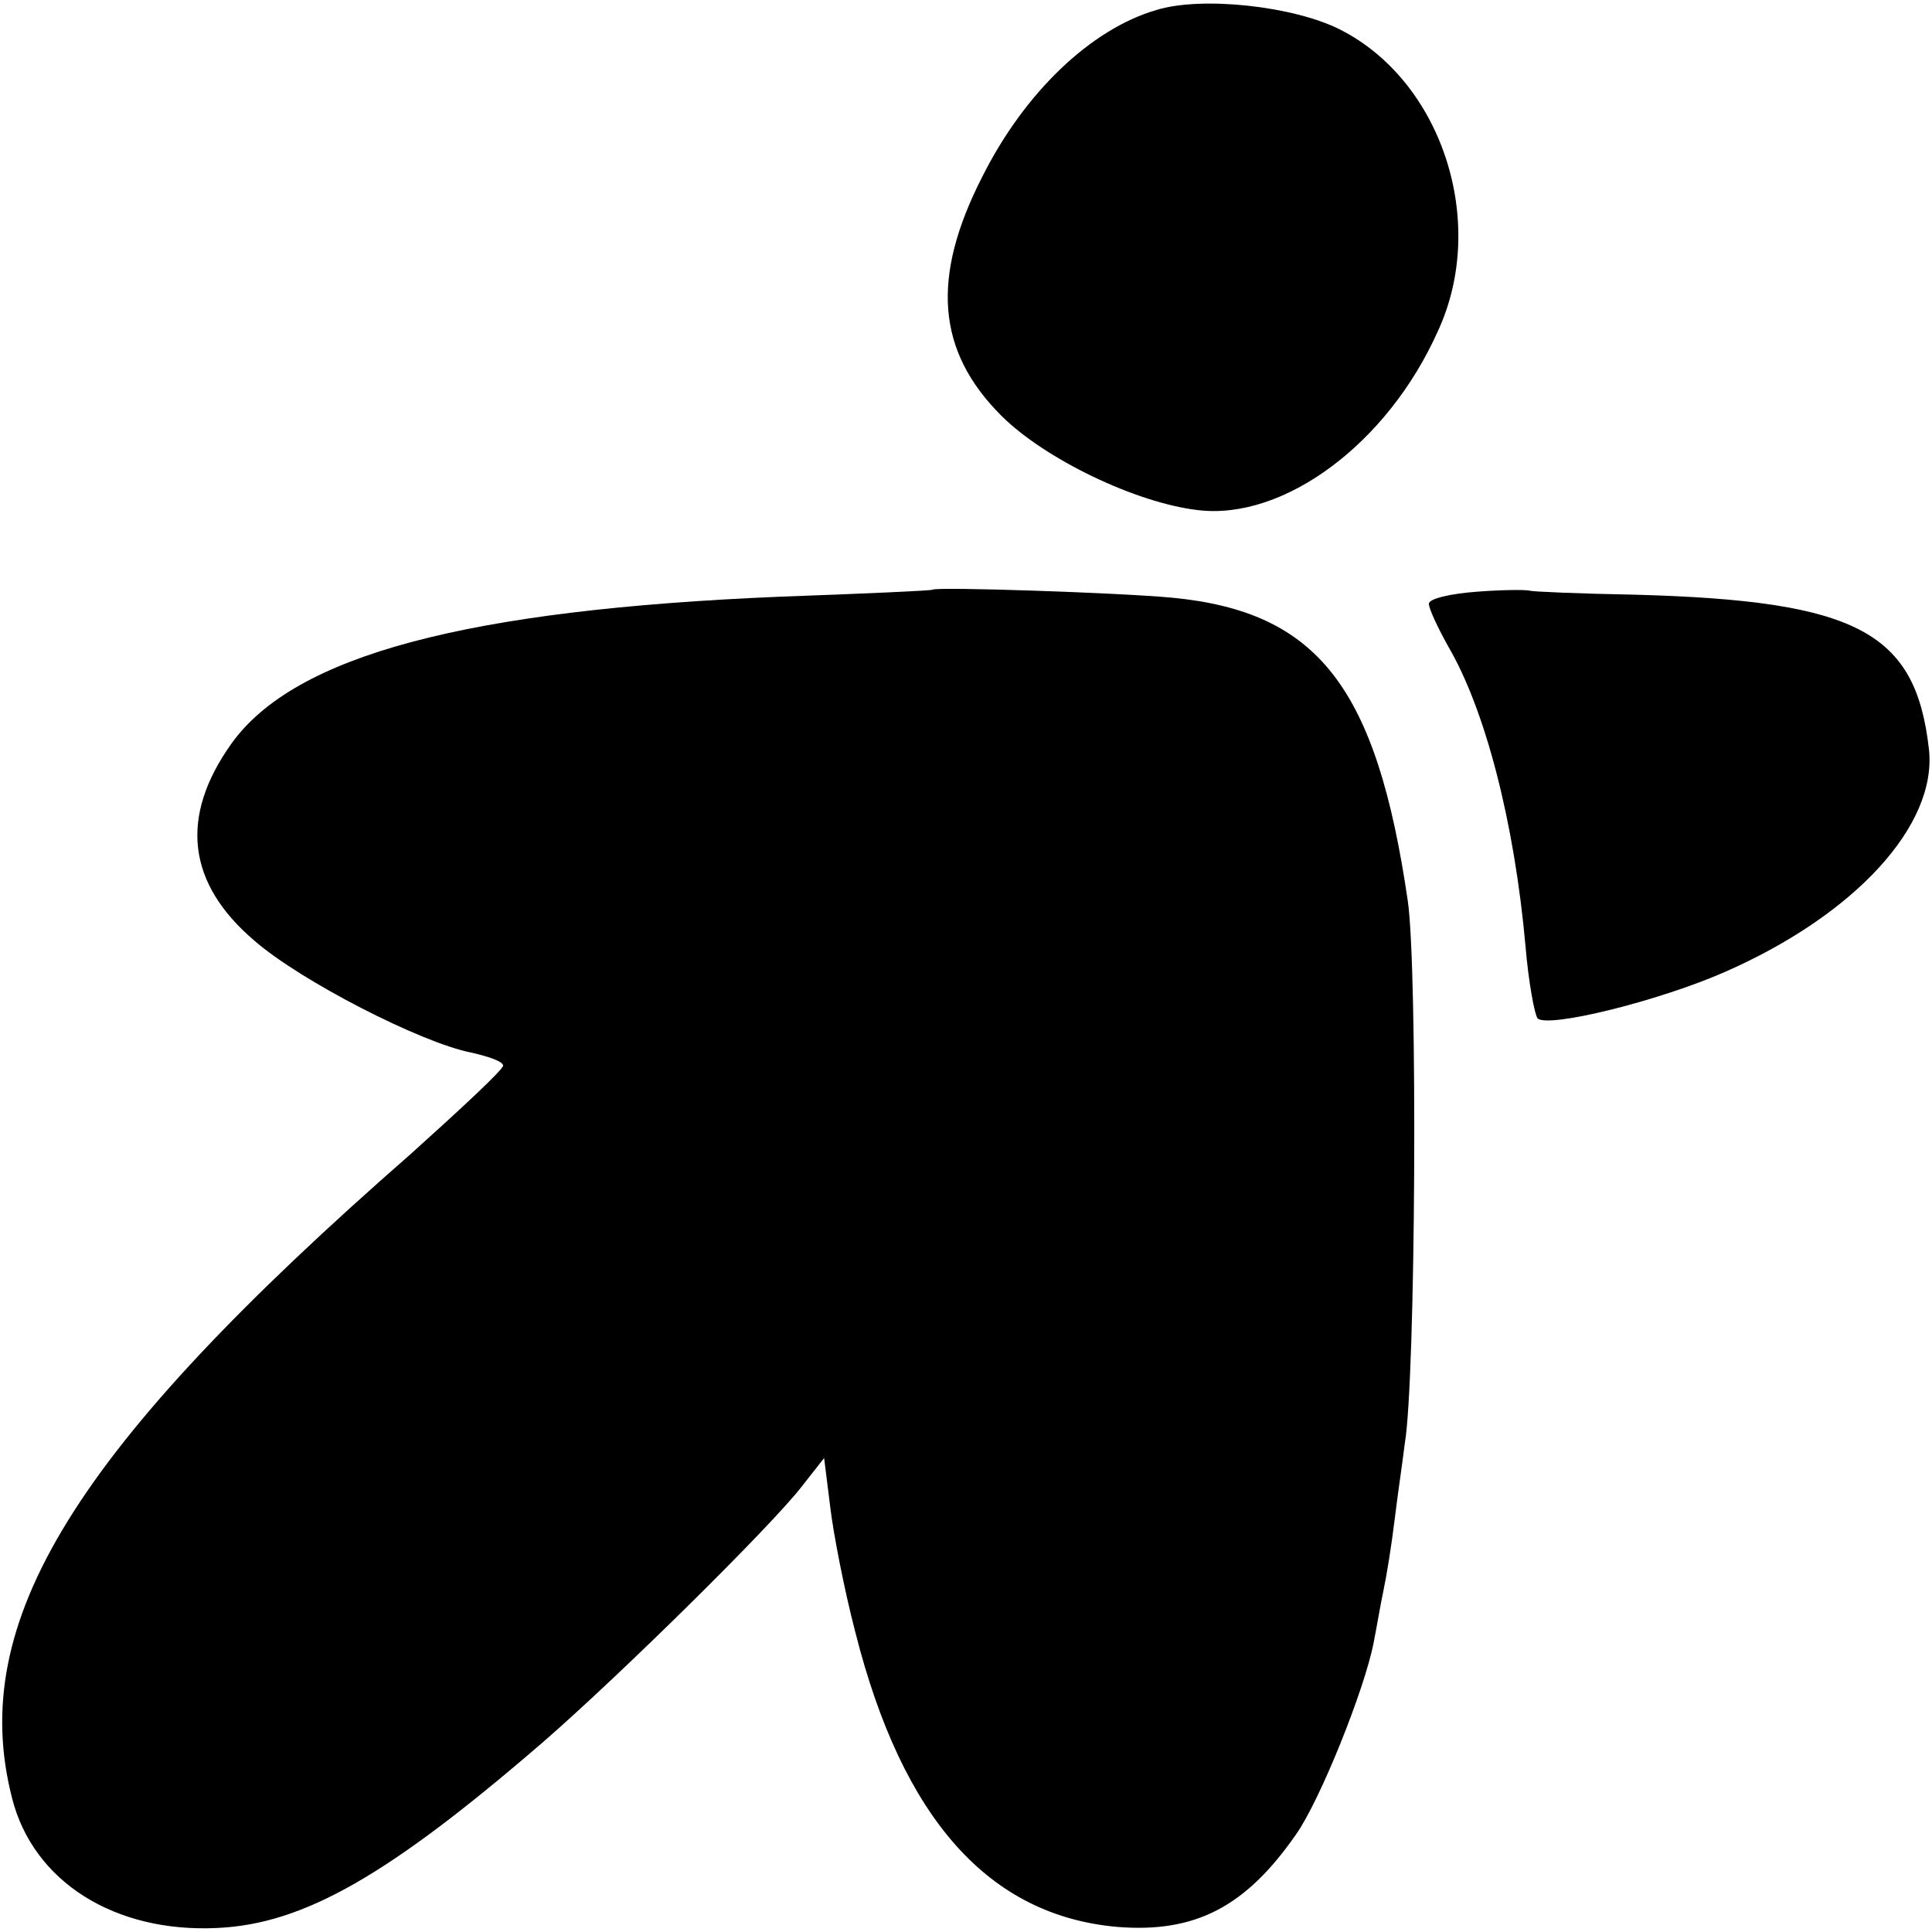<?xml version="1.0" standalone="no"?>
<!DOCTYPE svg PUBLIC "-//W3C//DTD SVG 20010904//EN"
 "http://www.w3.org/TR/2001/REC-SVG-20010904/DTD/svg10.dtd">
<svg version="1.0" xmlns="http://www.w3.org/2000/svg"
 width="192pt" height="192pt" viewBox="0 0 192 192"
 preserveAspectRatio="xMidYMid meet">
<g transform="translate(0,192) scale(0.1,-0.1)"
fill="#000000" stroke="none">
<path d="M1149 1910 c-65 -19 -131 -82 -173 -166 -51 -100 -45 -173 19 -237
43 -43 134 -87 196 -94 85 -10 188 66 238 178 50 108 4 249 -98 300 -46 23
-137 33 -182 19z"/>
<path d="M927 1334 c-1 -1 -69 -4 -152 -7 -311 -13 -482 -58 -545 -146 -52
-73 -44 -139 23 -196 46 -40 165 -101 215 -111 18 -4 32 -9 32 -13 0 -4 -42
-43 -92 -88 -335 -293 -441 -465 -396 -640 21 -83 102 -134 204 -129 86 4 170
52 324 185 77 67 227 215 257 254 l22 28 6 -48 c3 -26 14 -83 25 -125 47 -186
133 -282 261 -293 77 -6 127 20 177 92 24 34 68 144 77 190 3 15 7 39 10 53 3
14 8 45 11 70 3 25 8 58 10 75 11 63 13 473 3 540 -31 212 -89 287 -234 301
-53 5 -234 11 -238 8z"/>
<path d="M1468 1332 c-27 -2 -48 -7 -48 -12 0 -5 9 -24 19 -42 37 -63 66 -175
77 -298 3 -36 9 -68 12 -72 10 -10 120 17 186 46 130 57 211 146 203 221 -13
117 -71 148 -292 154 -55 1 -102 3 -105 4 -3 1 -26 1 -52 -1z"/>
</g>
</svg>
